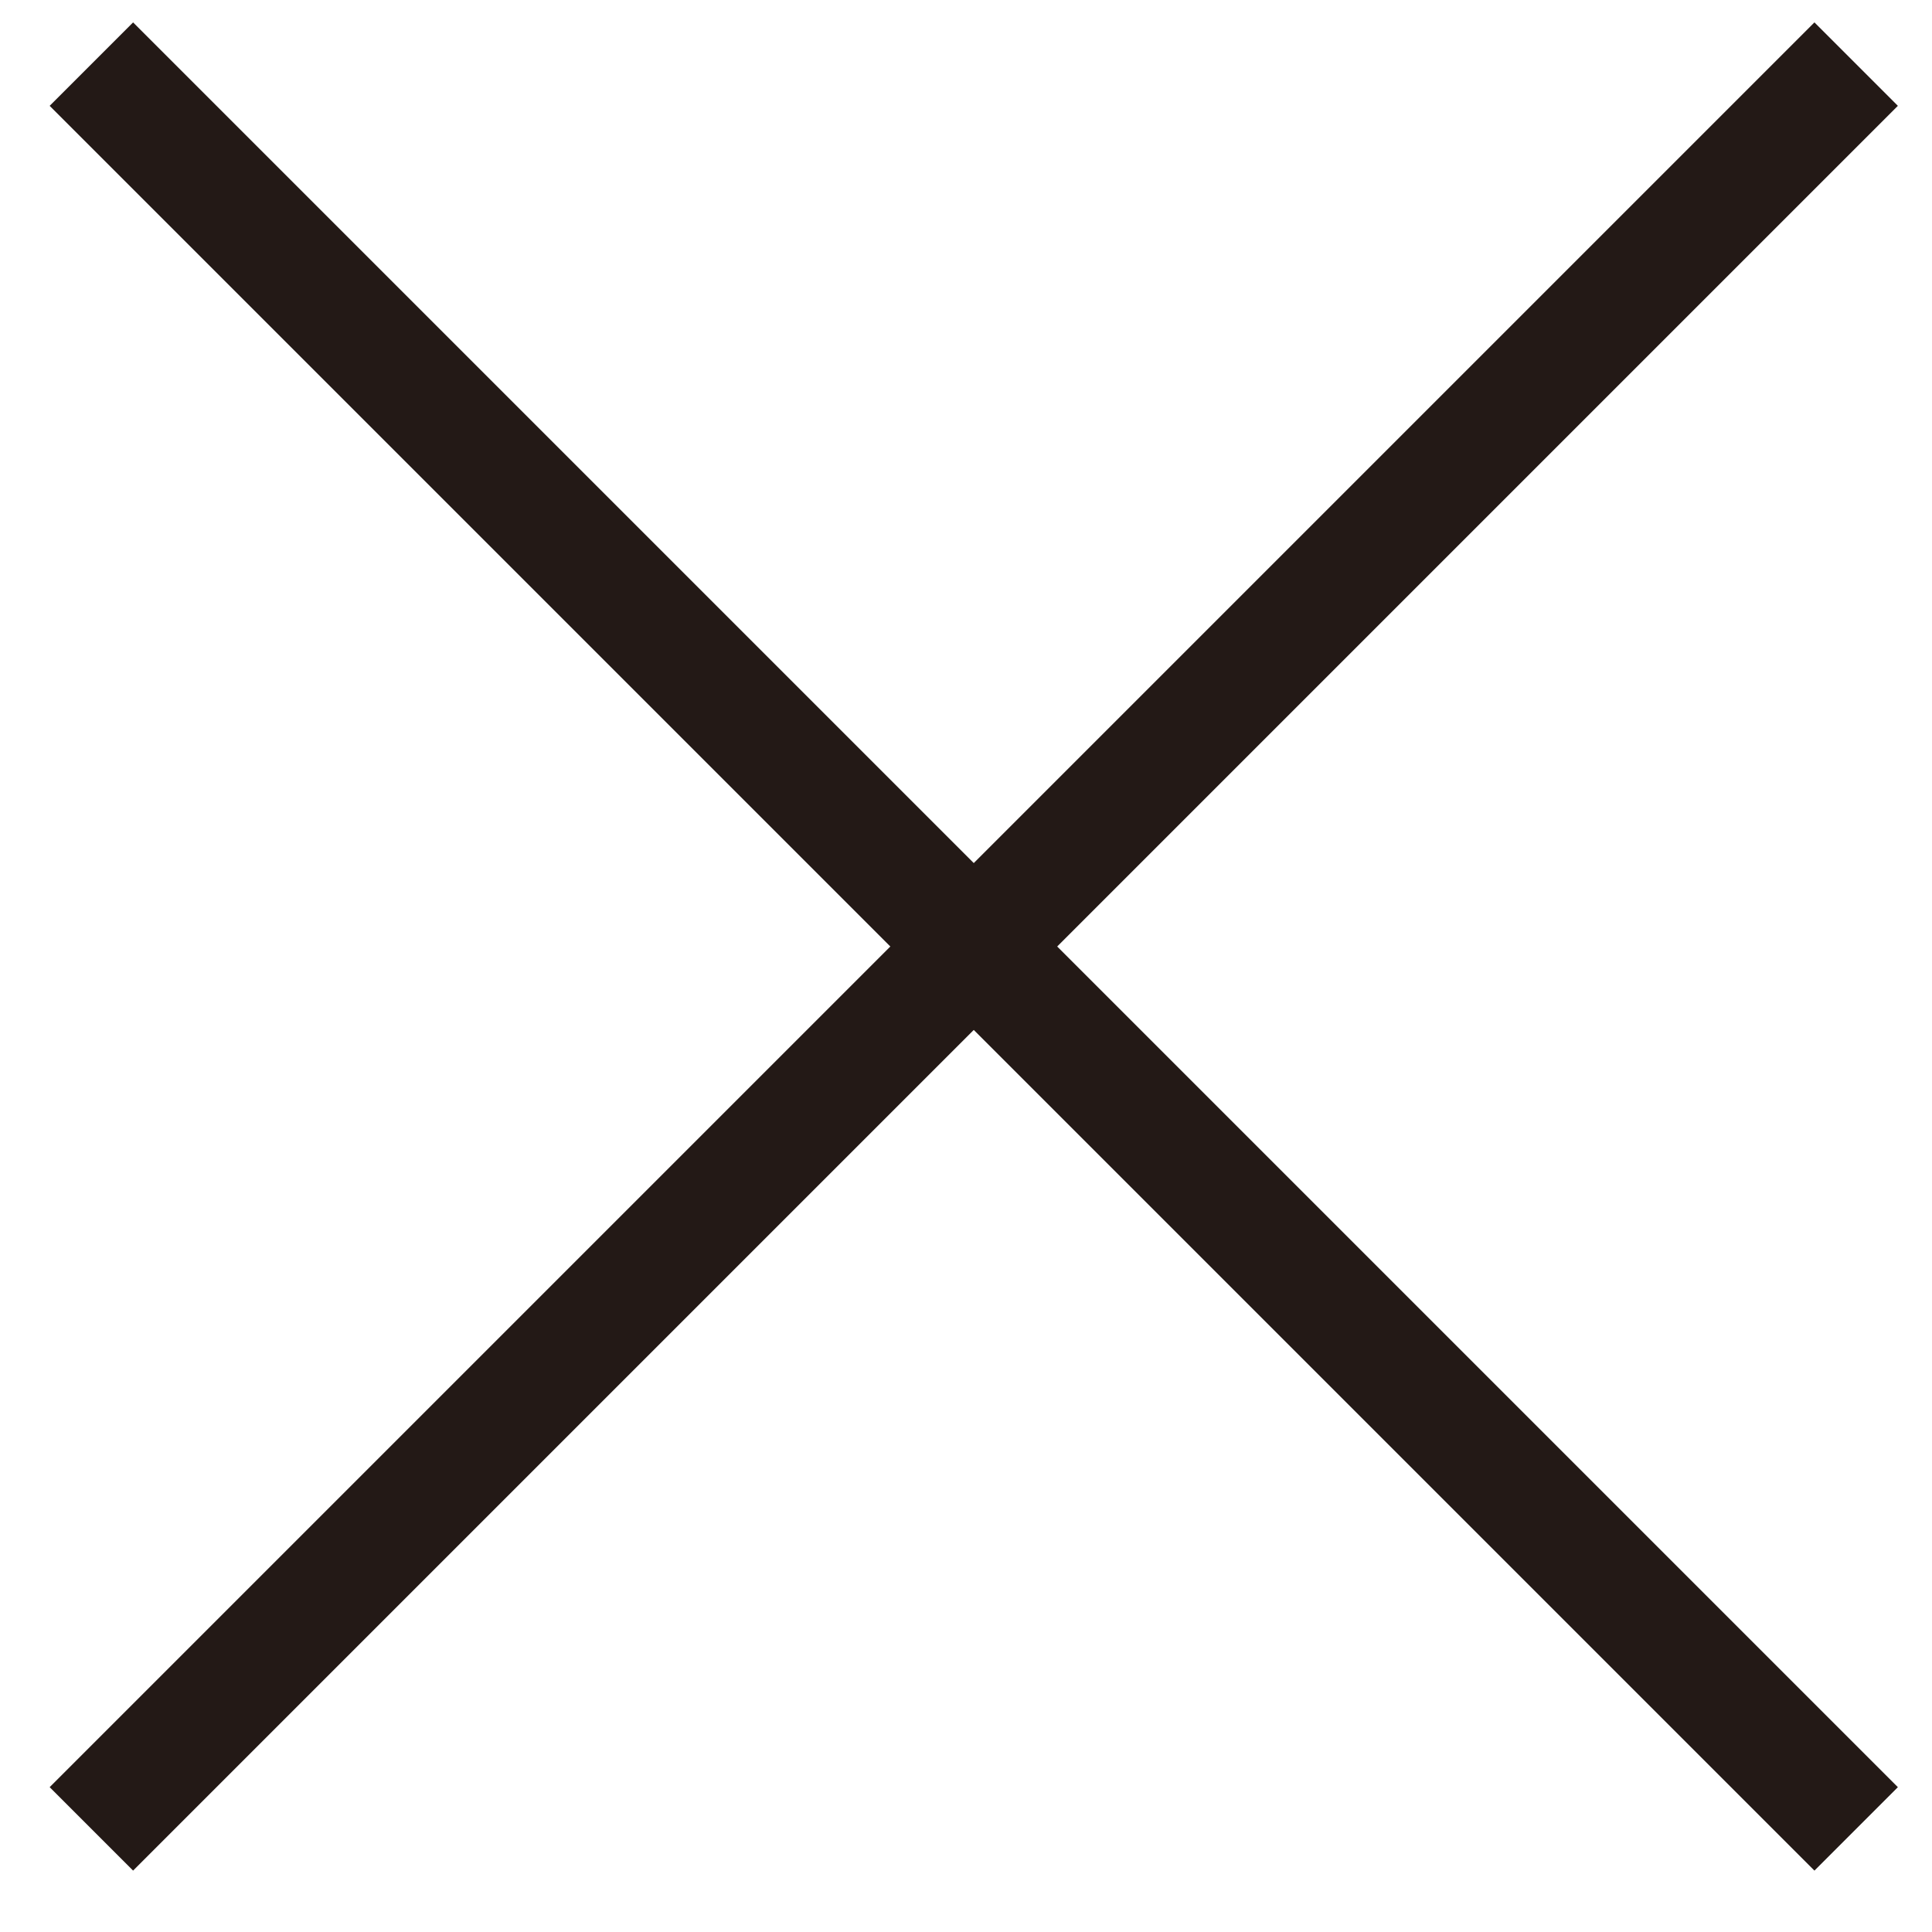 <?xml version="1.0" encoding="UTF-8"?>
<svg width="27px" height="27px" viewBox="0 0 27 27" version="1.1" xmlns="http://www.w3.org/2000/svg" xmlns:xlink="http://www.w3.org/1999/xlink">
    <title>Group 30</title>
    <g id="Symbols" stroke="none" stroke-width="1" fill="none" fill-rule="evenodd">
        <g id="logo" transform="translate(-240, -30)" stroke="#231916" stroke-width="1.649">
            <g id="Group-30" transform="translate(241, 30.37)">
                <line x1="0.277" y1="0.526" x2="24.94" y2="25.189" id="Stroke-26"></line>
                <line x1="0.277" y1="25.189" x2="24.94" y2="0.526" id="Stroke-28"></line>
            </g>
        </g>
    </g>
</svg>
